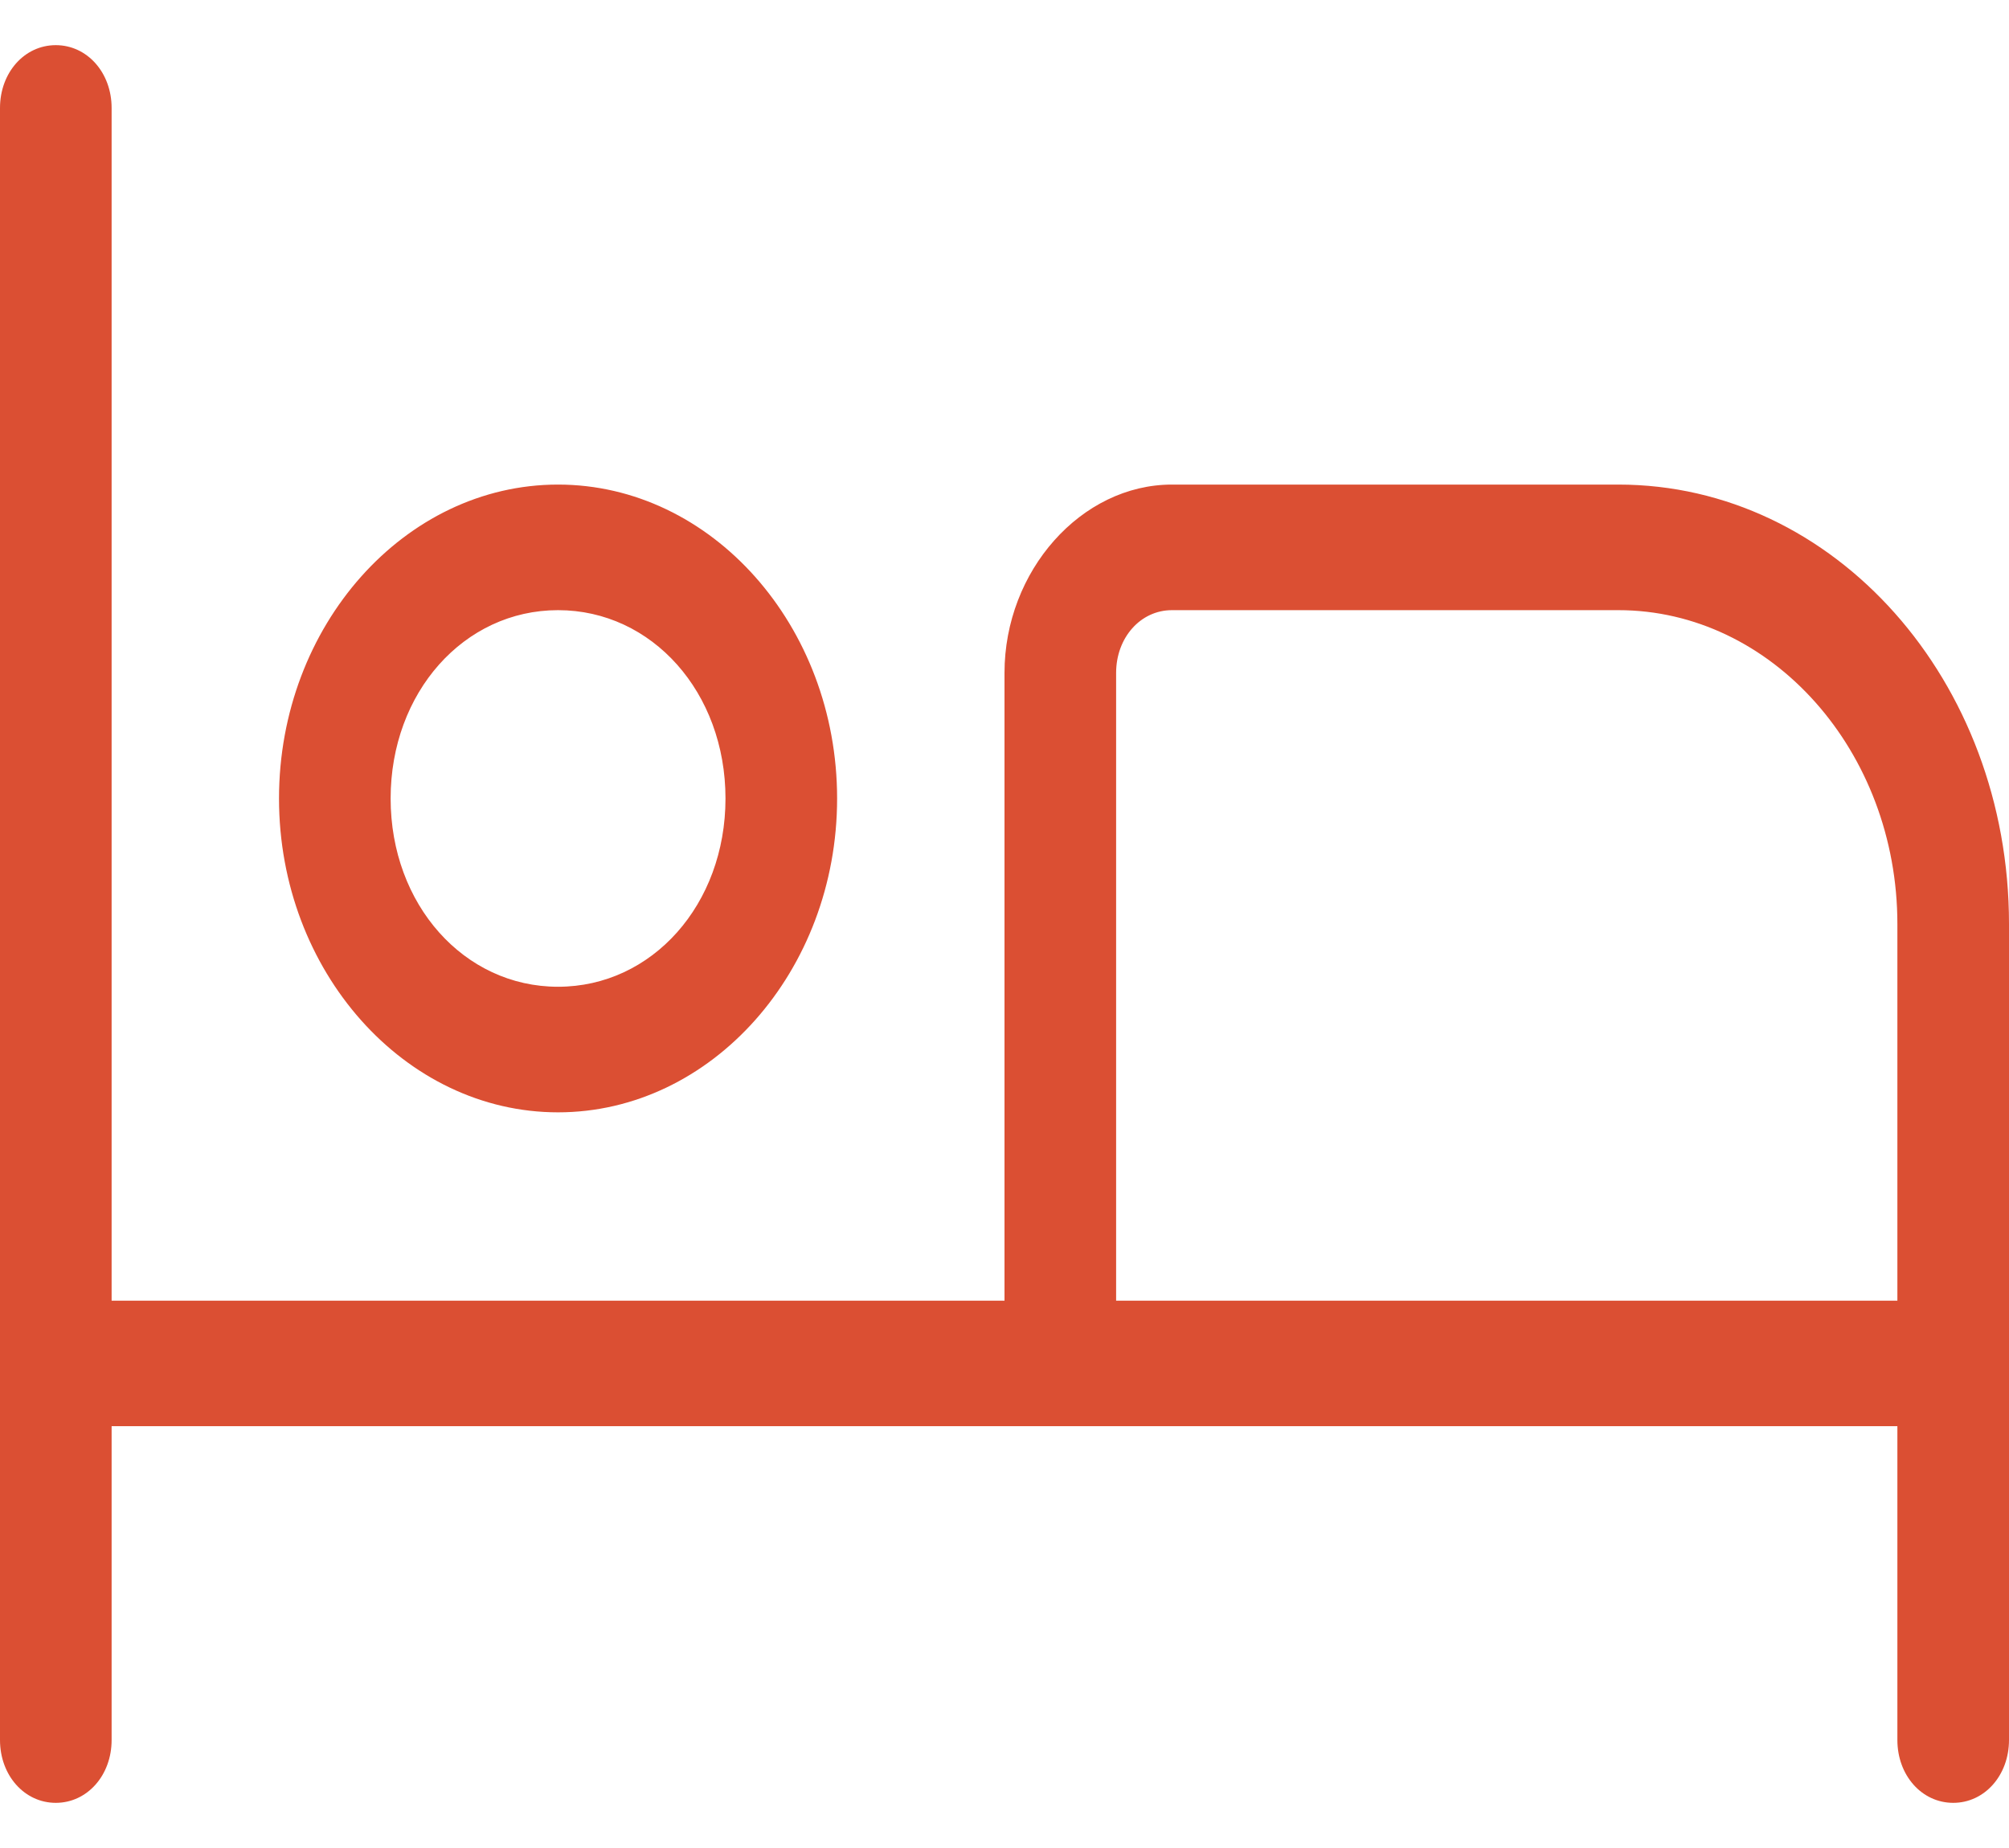 <svg width="25" height="23" viewBox="0 0 25 23" fill="none" xmlns="http://www.w3.org/2000/svg">
<path d="M1.389 1.344V16.188H12.5V8.375C12.5 7.105 13.455 6.031 14.583 6.031H20.139C22.83 6.031 25 8.473 25 11.5V21.656C25 22.096 24.696 22.438 24.306 22.438C23.915 22.438 23.611 22.096 23.611 21.656V17.75H1.389V21.656C1.389 22.096 1.085 22.438 0.694 22.438C0.304 22.438 0 22.096 0 21.656V1.344C0 0.904 0.304 0.562 0.694 0.562C1.085 0.562 1.389 0.904 1.389 1.344ZM20.139 7.594H14.583C14.193 7.594 13.889 7.936 13.889 8.375V16.188H23.611V11.5C23.611 9.352 22.049 7.594 20.139 7.594ZM4.861 9.938C4.861 11.256 5.773 12.281 6.944 12.281C8.116 12.281 9.028 11.256 9.028 9.938C9.028 8.619 8.116 7.594 6.944 7.594C5.773 7.594 4.861 8.619 4.861 9.938ZM10.417 9.938C10.417 12.086 8.854 13.844 6.944 13.844C5.035 13.844 3.472 12.086 3.472 9.938C3.472 7.789 5.035 6.031 6.944 6.031C8.854 6.031 10.417 7.789 10.417 9.938Z" fill="#DB4F33"/>
</svg>
